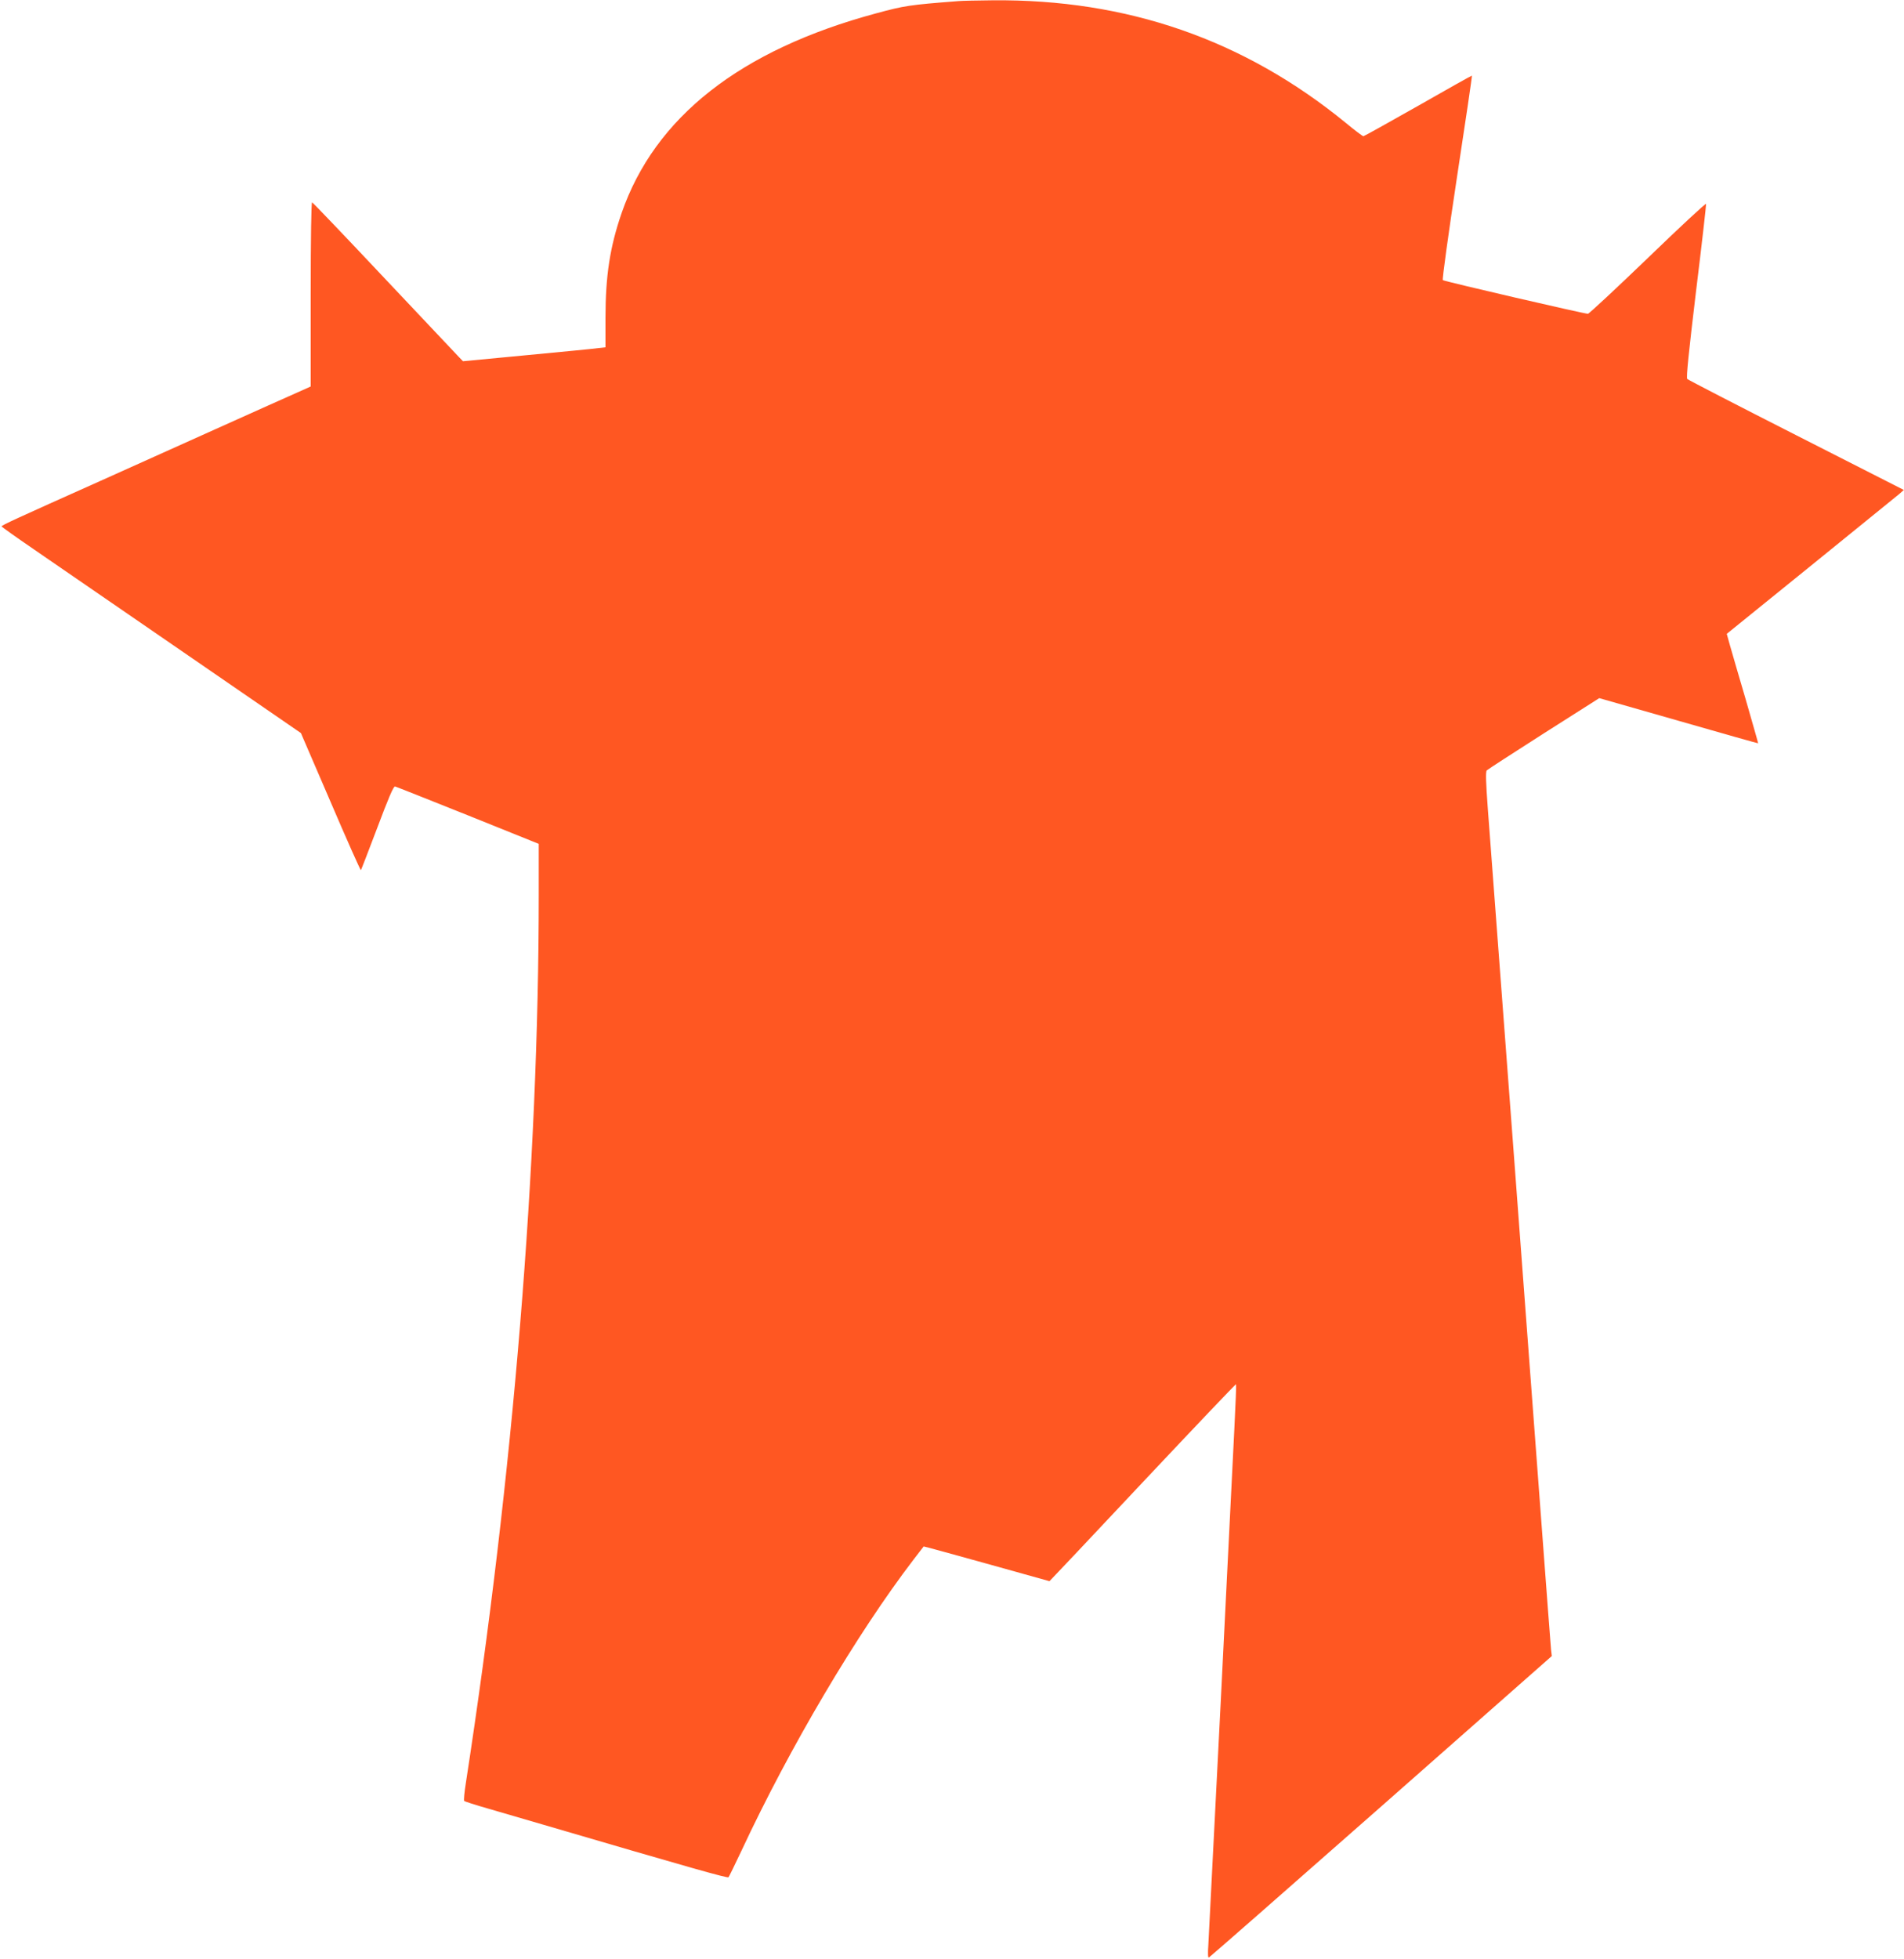 <?xml version="1.0" standalone="no"?>
<!DOCTYPE svg PUBLIC "-//W3C//DTD SVG 20010904//EN"
 "http://www.w3.org/TR/2001/REC-SVG-20010904/DTD/svg10.dtd">
<svg version="1.0" xmlns="http://www.w3.org/2000/svg"
 width="1244pt" height="1280pt" viewBox="0 0 1244 1280"
 preserveAspectRatio="xMidYMid meet">
<g transform="translate(0,1280) scale(0.1,-0.1)"
fill="#ff5722" stroke="none">
<path d="M6265 12793 c-325 -25 -355 -30 -540 -80 -888 -239 -1447 -678 -1664
-1306 -76 -221 -105 -409 -105 -684 l0 -192 -46 -5 c-25 -4 -234 -24 -465 -46
l-420 -40 -27 28 c-14 15 -234 248 -488 517 -254 270 -466 492 -471 493 -5 2
-9 -232 -9 -600 l0 -603 -87 -39 c-49 -21 -290 -130 -538 -241 -247 -111 -583
-262 -745 -335 -566 -253 -650 -292 -650 -299 1 -3 96 -71 213 -151 117 -80
556 -383 977 -672 l766 -527 194 -450 c106 -248 196 -449 198 -446 2 2 50 127
107 277 72 192 106 272 116 270 8 -2 222 -87 477 -189 l462 -186 0 -331 c0
-1768 -166 -3790 -476 -5803 -10 -62 -15 -116 -11 -119 3 -3 73 -26 154 -49
81 -24 240 -70 353 -103 996 -292 1213 -353 1220 -346 4 5 42 83 85 174 315
675 753 1416 1123 1900 36 47 66 86 67 87 0 1 185 -49 410 -112 226 -63 411
-115 412 -115 1 0 275 290 608 645 334 355 609 644 611 642 2 -2 -3 -131 -11
-288 -8 -156 -48 -959 -89 -1784 -42 -825 -78 -1540 -81 -1589 -4 -55 -3 -87
3 -85 5 2 512 446 1126 987 l1115 983 -5 42 c-2 23 -29 373 -59 777 -53 708
-316 4222 -354 4715 -13 176 -15 243 -7 252 6 6 174 115 373 242 l362 230 518
-148 c285 -82 519 -148 520 -147 1 1 -36 129 -81 286 -46 157 -93 317 -104
357 l-20 72 546 442 c301 244 561 455 579 470 l32 28 -702 357 c-386 196 -707
362 -713 368 -8 8 9 169 57 571 38 308 67 566 66 573 -1 7 -172 -152 -380
-353 -209 -201 -385 -365 -392 -365 -25 0 -940 212 -948 220 -5 4 37 306 92
670 56 365 100 664 98 666 -1 1 -159 -87 -351 -197 -192 -109 -354 -199 -358
-199 -5 0 -57 39 -116 88 -666 544 -1429 808 -2306 800 -100 -1 -199 -3 -221
-5z"/>
</g>
</svg>
